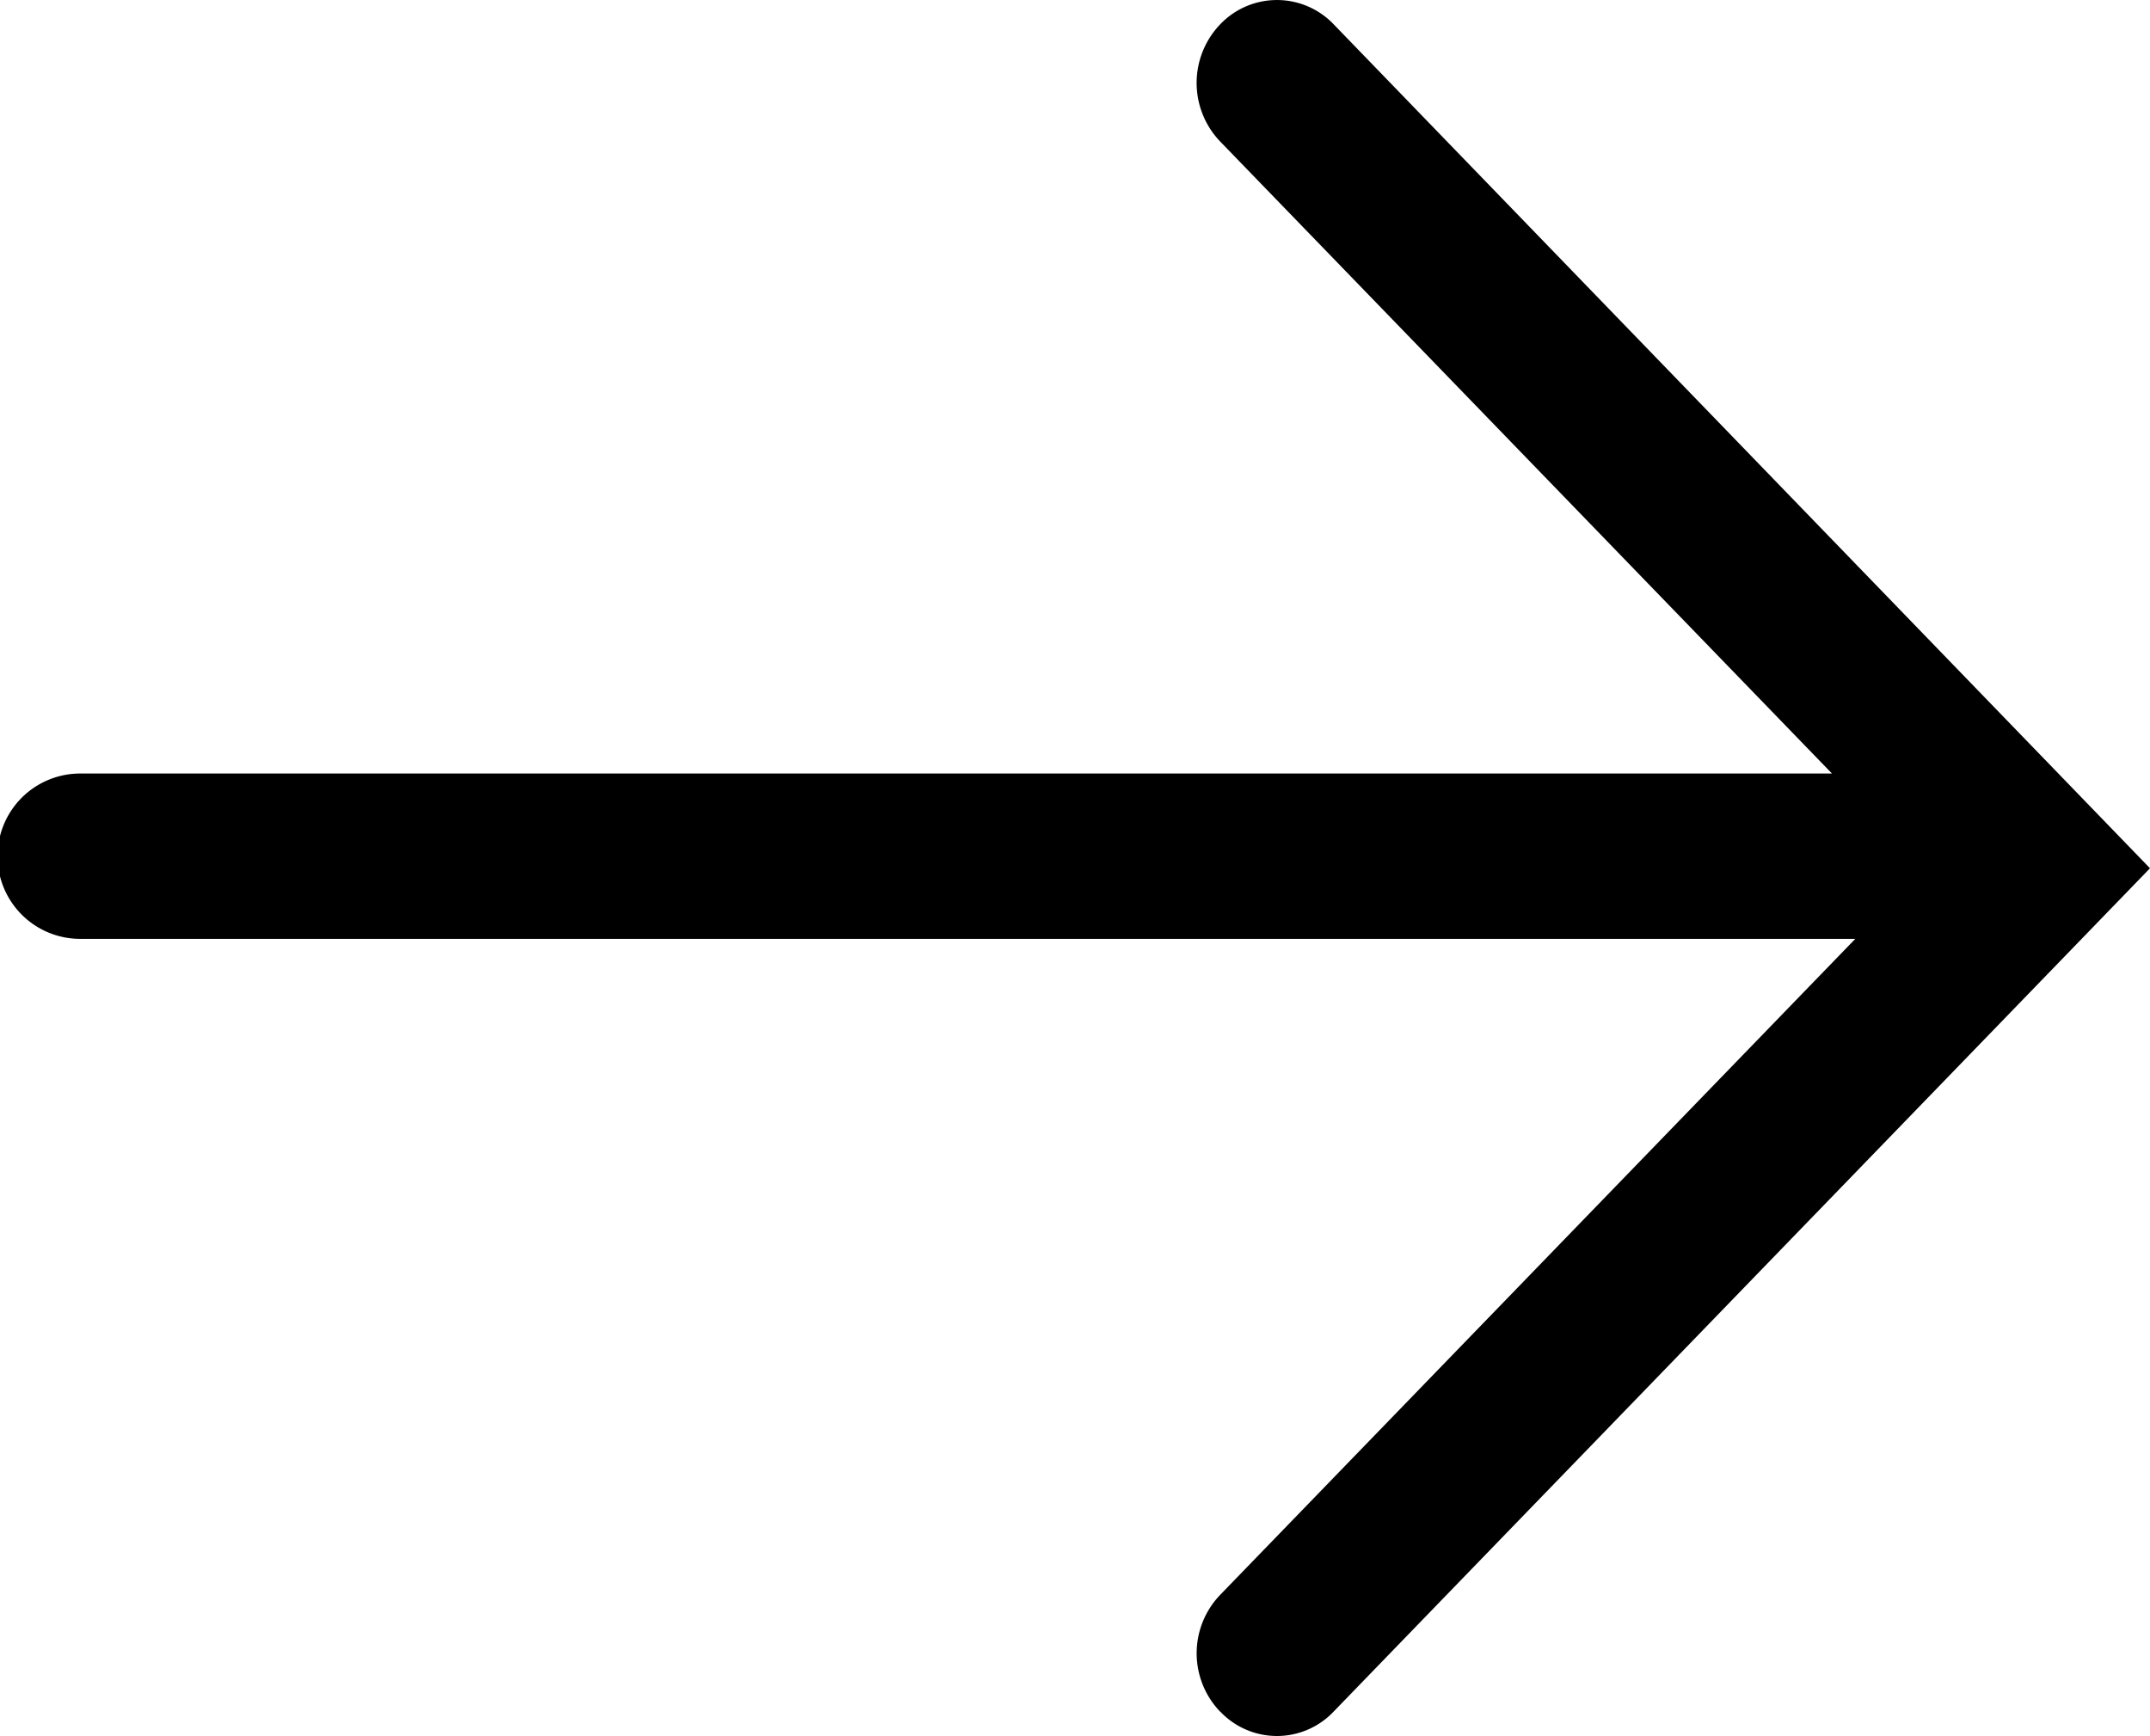 <svg xmlns="http://www.w3.org/2000/svg" width="13" height="10.5" viewBox="0 0 13 10.5"><path d="M7.378,10.352a.51.51,0,0,1,0-.707l3.84-3.967H.485a.5.5,0,0,1,0-1H11.077L7.378.856a.512.512,0,0,1,0-.709.474.474,0,0,1,.686,0L13,5.251l-4.936,5.1a.472.472,0,0,1-.686,0Z" fill="#010000"/></svg>